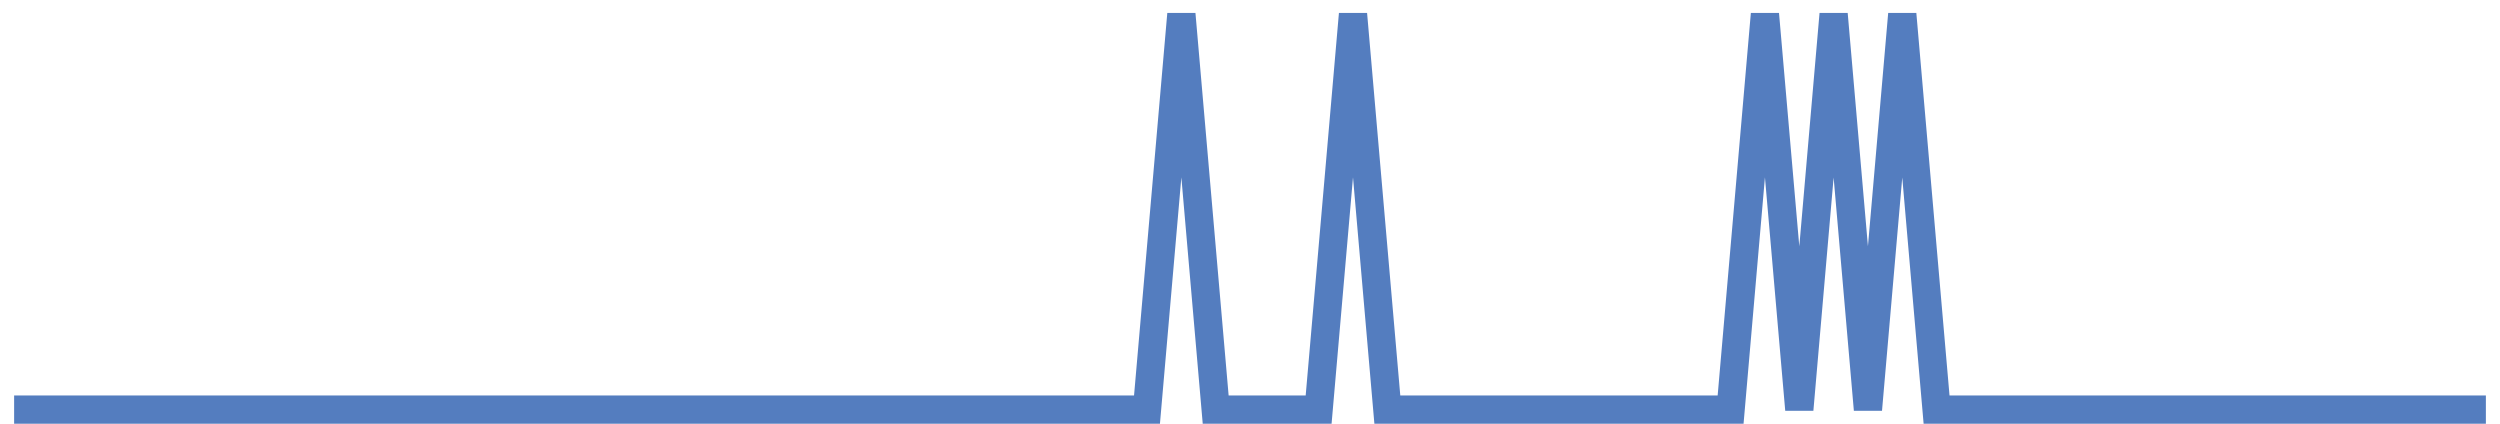 <?xml version="1.0" encoding="UTF-8"?>
<svg xmlns="http://www.w3.org/2000/svg" xmlns:xlink="http://www.w3.org/1999/xlink" width="177pt" height="30pt" viewBox="0 0 177 30" version="1.1">
<g id="surface8771846">
<path style="fill:none;stroke-width:2;stroke-linecap:butt;stroke-linejoin:miter;stroke:rgb(32.941%,49.02%,74.902%);stroke-opacity:1;stroke-miterlimit:10;" d="M 1 29 L 81.207 29 L 83.641 1 L 86.07 29 L 93.359 29 L 95.793 1 L 98.223 29 L 122.527 29 L 124.957 1 L 127.391 29 L 129.82 1 L 132.25 29 L 134.68 1 L 137.109 29 L 176 29 "/>
</g>
</svg>
